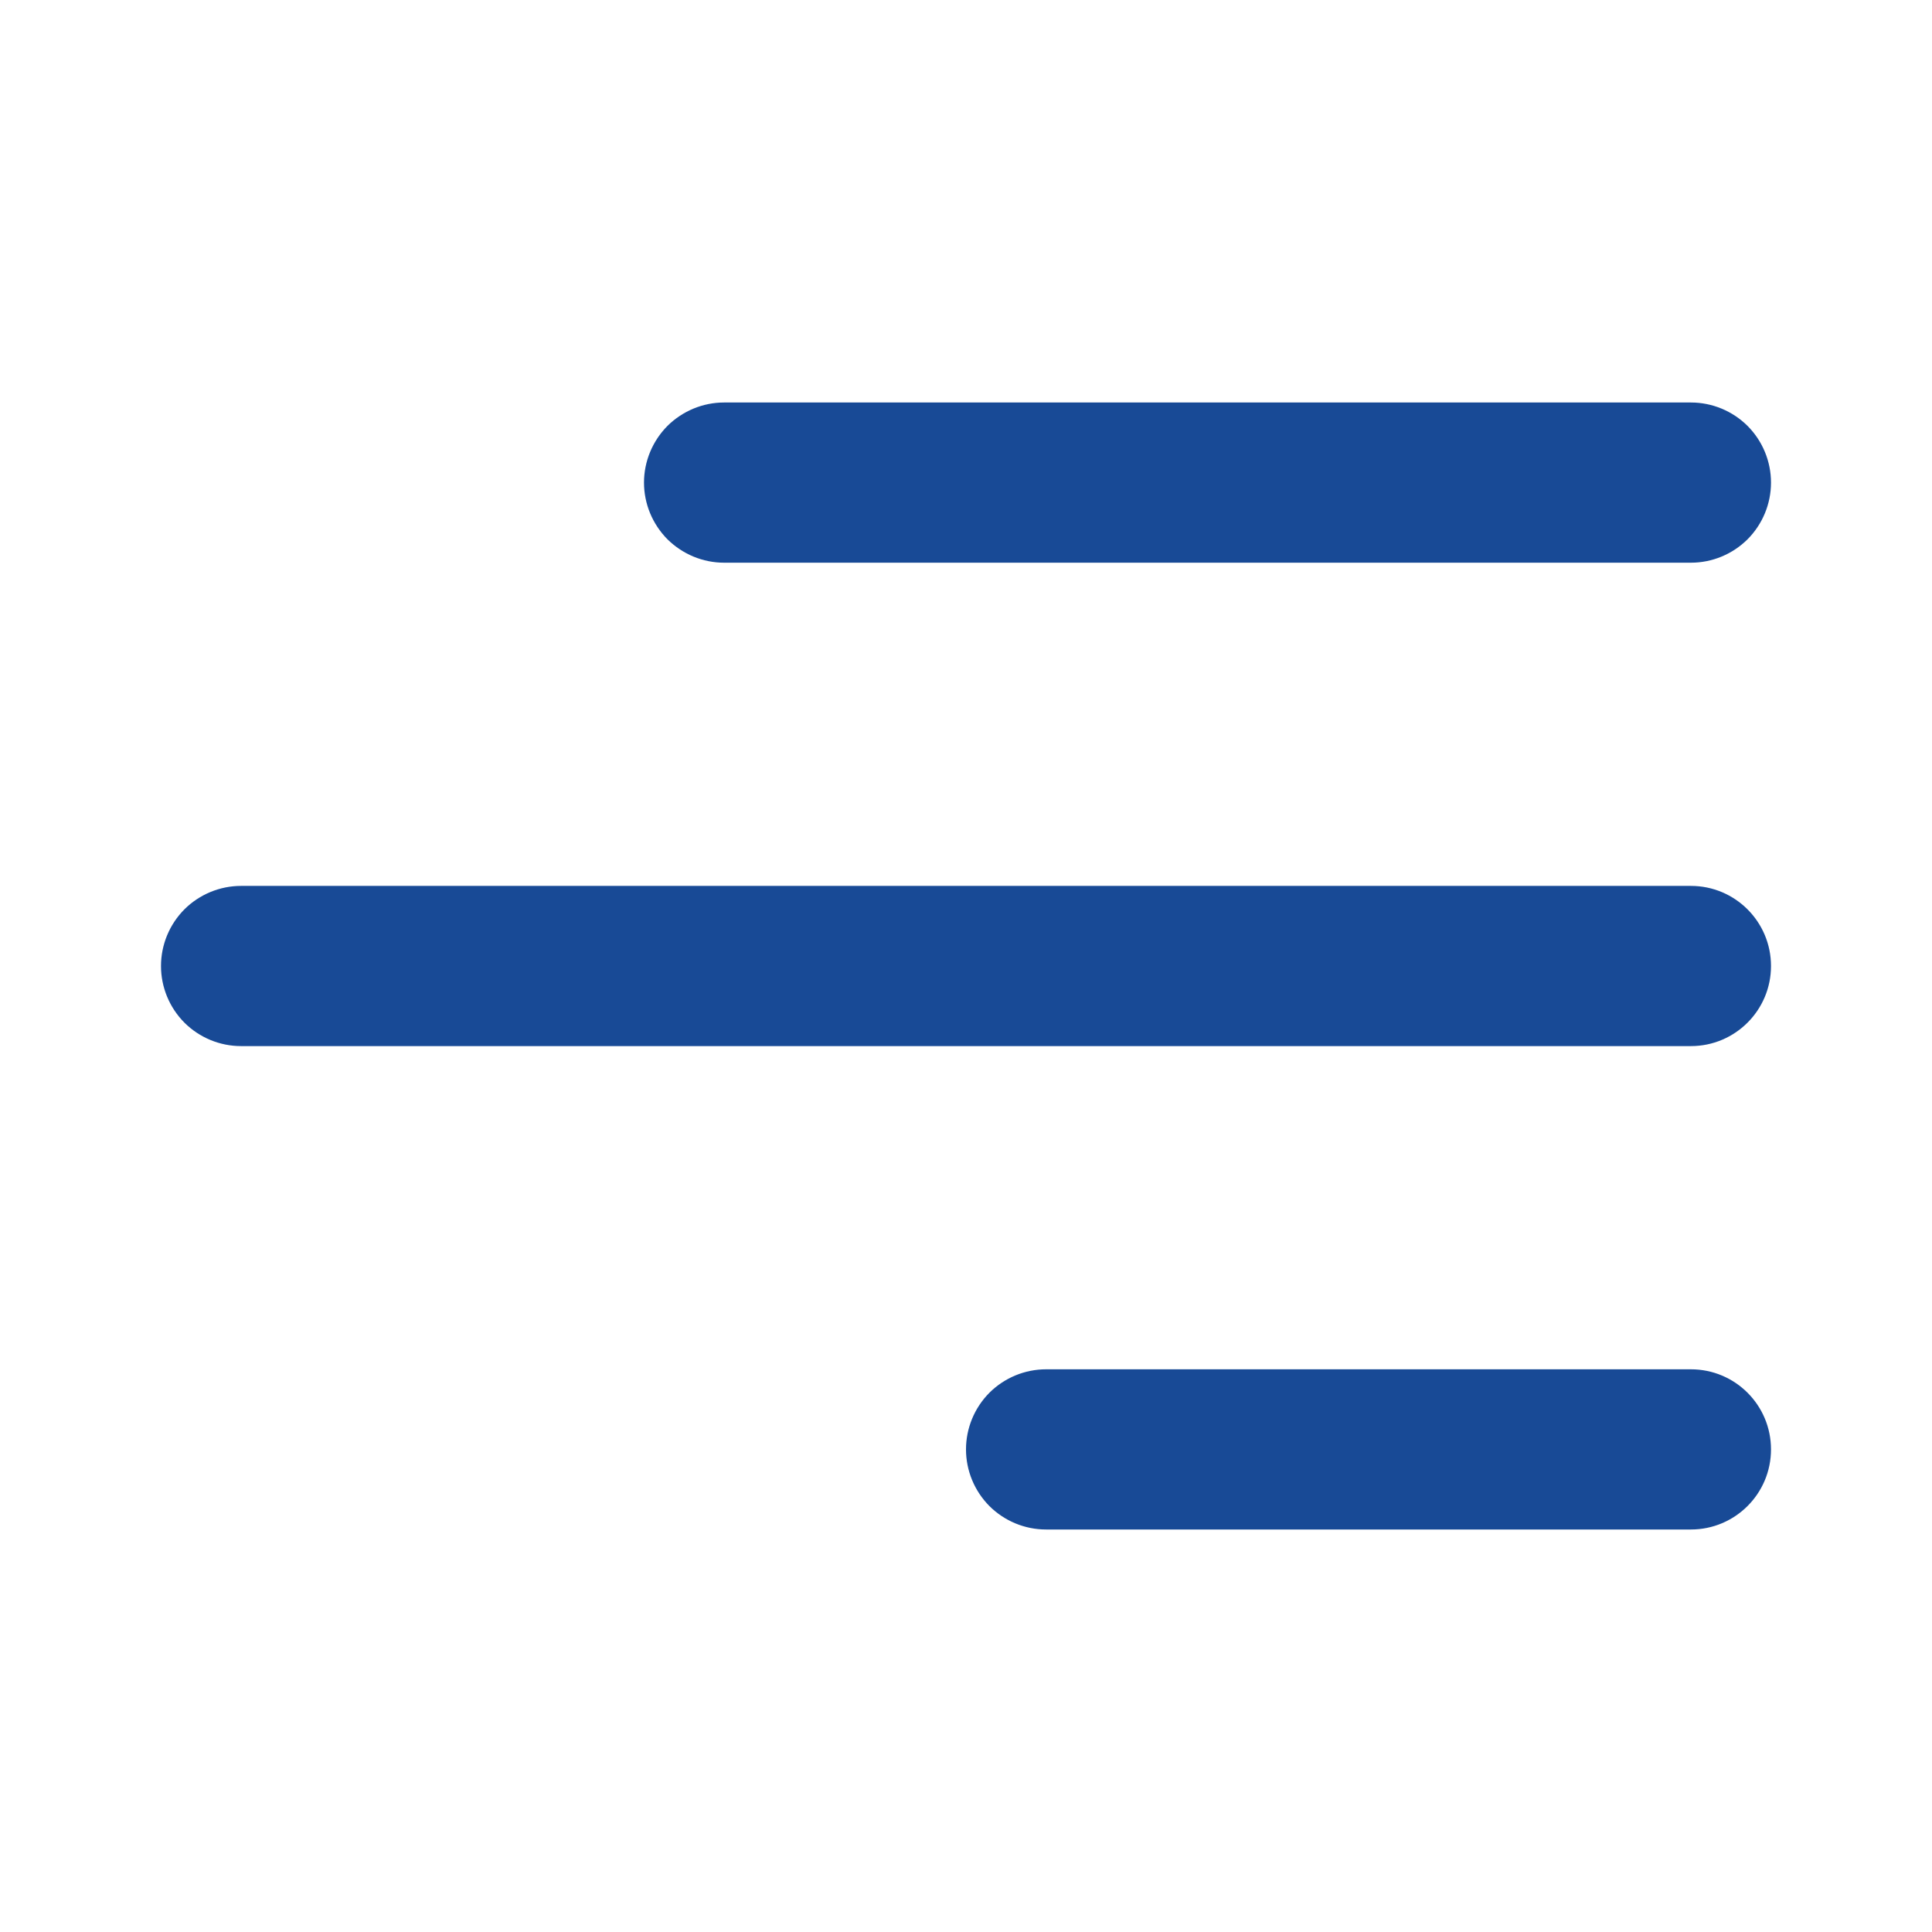 <svg width="24" height="24" viewBox="0 0 24 24" fill="none" xmlns="http://www.w3.org/2000/svg">
<path d="M22 18.005C22 18.555 21.554 19 21.005 19H12.995C12.731 19 12.478 18.895 12.291 18.709C12.105 18.522 12 18.269 12 18.005C12 17.741 12.105 17.488 12.291 17.301C12.478 17.115 12.731 17.01 12.995 17.01H21.005C21.555 17.01 22 17.455 22 18.005ZM22 12C22 12.55 21.554 12.995 21.005 12.995H2.995C2.731 12.995 2.478 12.89 2.291 12.704C2.105 12.517 2 12.264 2 12C2 11.736 2.105 11.483 2.291 11.296C2.478 11.11 2.731 11.005 2.995 11.005H21.005C21.555 11.005 22 11.451 22 12ZM21.005 6.99C21.269 6.99 21.522 6.885 21.709 6.699C21.895 6.512 22 6.259 22 5.995C22 5.731 21.895 5.478 21.709 5.291C21.522 5.105 21.269 5 21.005 5H8.995C8.864 5 8.735 5.026 8.614 5.076C8.494 5.126 8.384 5.199 8.291 5.291C8.199 5.384 8.126 5.494 8.076 5.614C8.026 5.735 8 5.864 8 5.995C8 6.126 8.026 6.255 8.076 6.376C8.126 6.496 8.199 6.606 8.291 6.699C8.384 6.791 8.494 6.864 8.614 6.914C8.735 6.964 8.864 6.99 8.995 6.99H21.005Z" fill="#184A96"/>
</svg>
